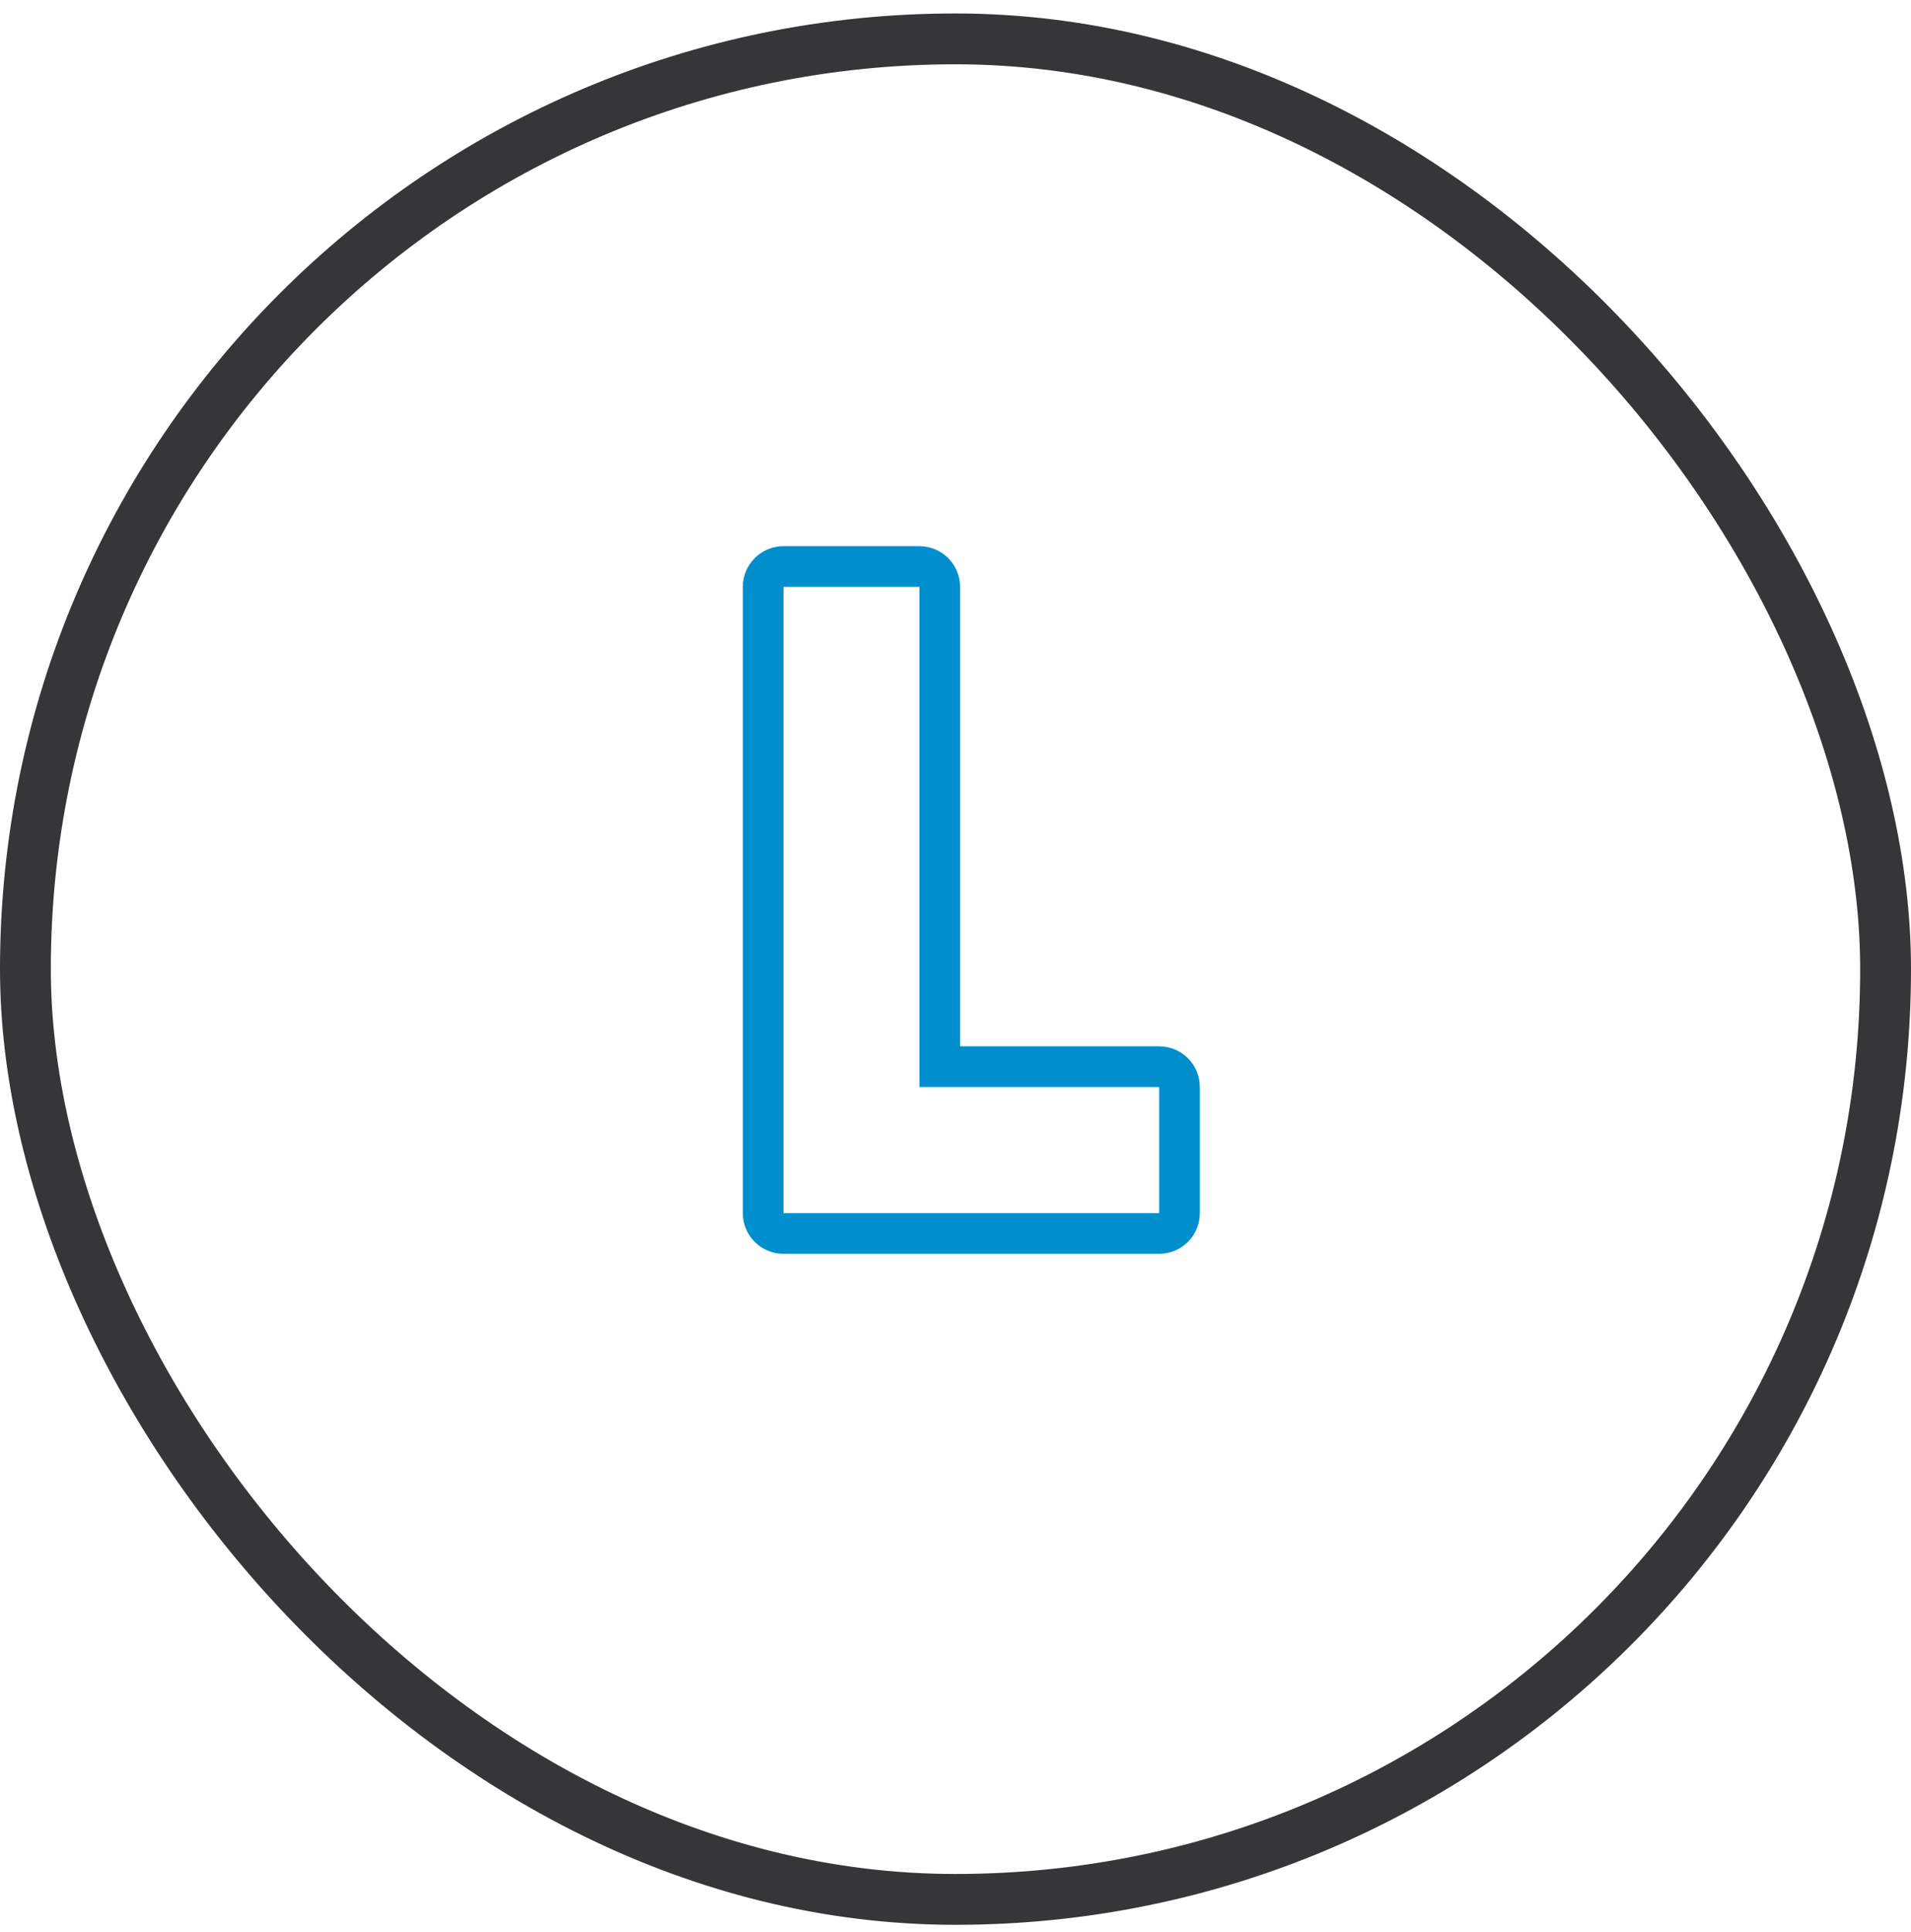 <svg width="94" height="95" viewBox="0 0 94 95" fill="none" xmlns="http://www.w3.org/2000/svg">
<rect x="1.25" y="1.912" width="91.5" height="91.5" rx="45.75" stroke="#363638" stroke-width="2.5"/>
<path fill-rule="evenodd" clip-rule="evenodd" d="M57.018 51.458C58.122 51.458 59.018 52.353 59.018 53.458V59.662C59.018 60.766 58.122 61.662 57.018 61.662H38.538C37.433 61.662 36.538 60.766 36.538 59.662V28.862C36.538 27.757 37.433 26.862 38.538 26.862H45.226C46.33 26.862 47.226 27.757 47.226 28.862V51.458H57.018ZM45.226 53.458V28.862H38.538V59.662H57.018V53.458H45.226Z" fill="#008ECC"/>
</svg>
